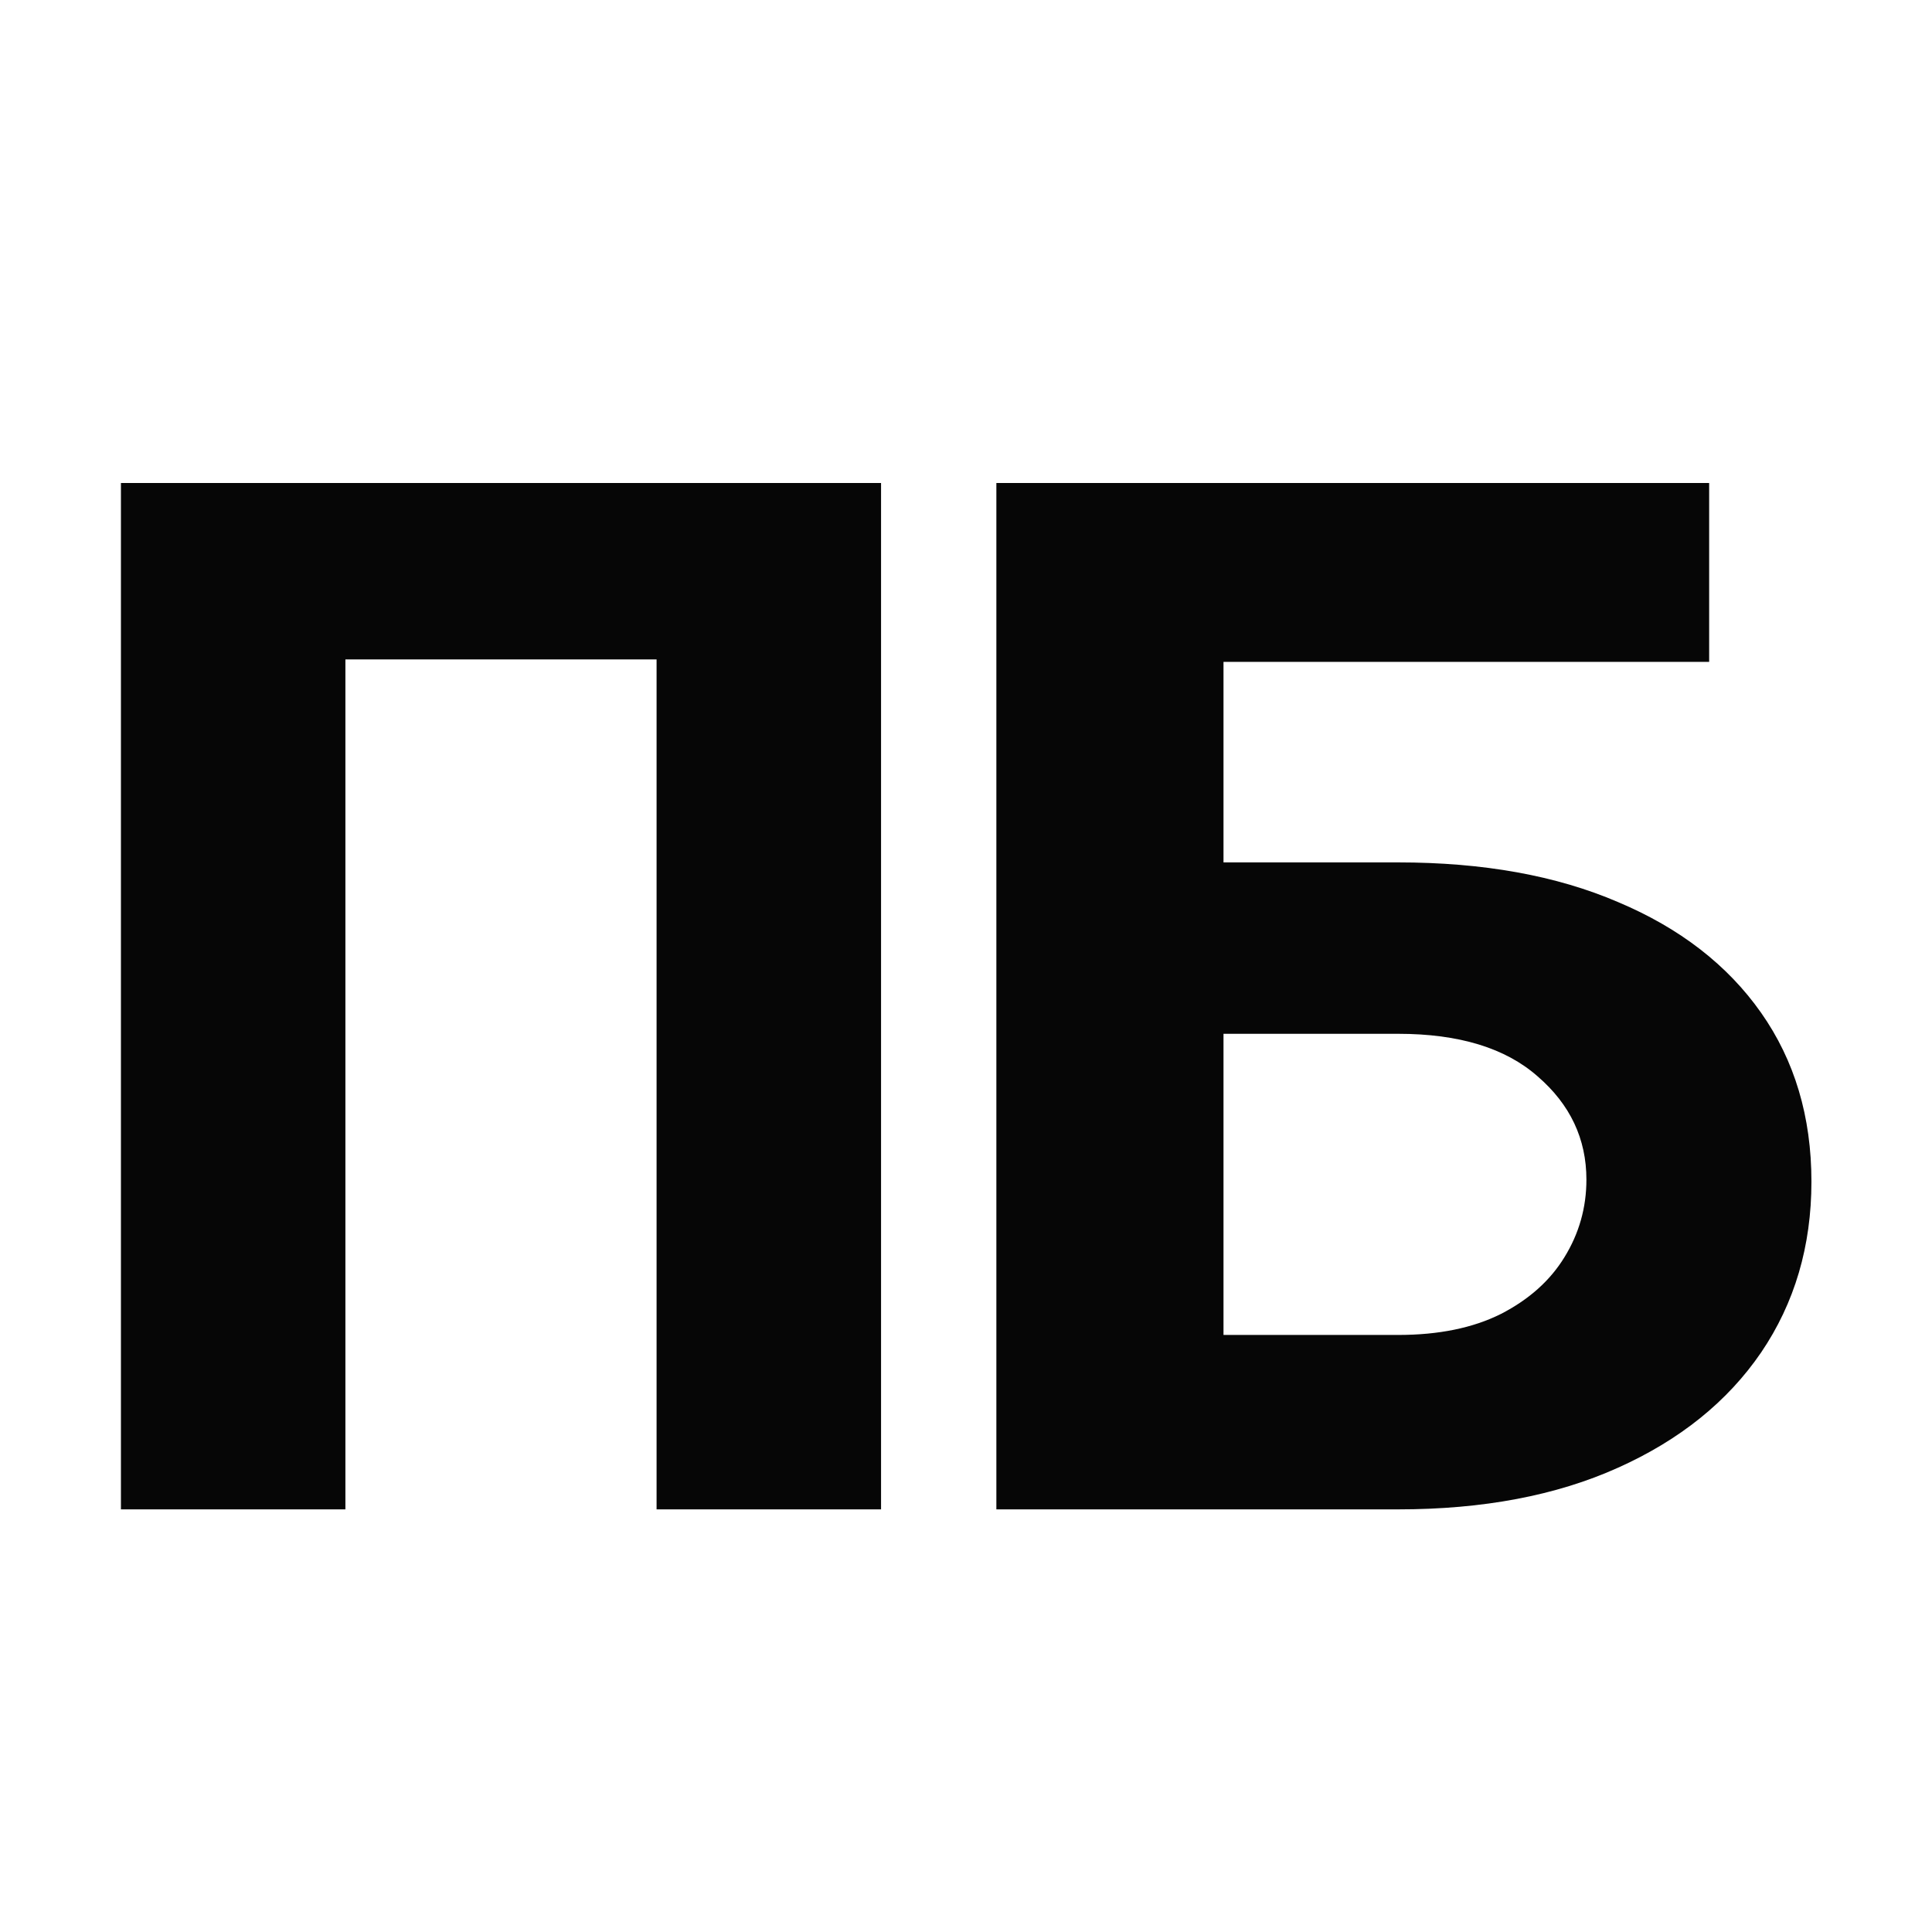 <?xml version="1.0" encoding="UTF-8"?> <svg xmlns="http://www.w3.org/2000/svg" width="32" height="32" viewBox="0 0 32 32" fill="none"><rect width="32" height="32" fill="white"></rect><path d="M14.593 8V25H10.875V10.922H5.721V25H2.003V8H14.593Z" fill="#060606"></path><path d="M16.503 25V8H28.309V10.963H20.265V14.284H23.157C24.565 14.284 25.778 14.502 26.797 14.94C27.822 15.371 28.613 15.983 29.169 16.774C29.725 17.565 30.003 18.498 30.003 19.571C30.003 20.639 29.725 21.583 29.169 22.402C28.613 23.215 27.822 23.852 26.797 24.311C25.778 24.77 24.565 25 23.157 25H16.503ZM20.265 22.111H23.157C23.829 22.111 24.397 21.995 24.86 21.763C25.323 21.525 25.674 21.212 25.911 20.825C26.154 20.432 26.276 20.003 26.276 19.538C26.276 18.863 26.007 18.293 25.468 17.828C24.935 17.358 24.165 17.123 23.157 17.123H20.265V22.111Z" fill="#060606"></path></svg> 